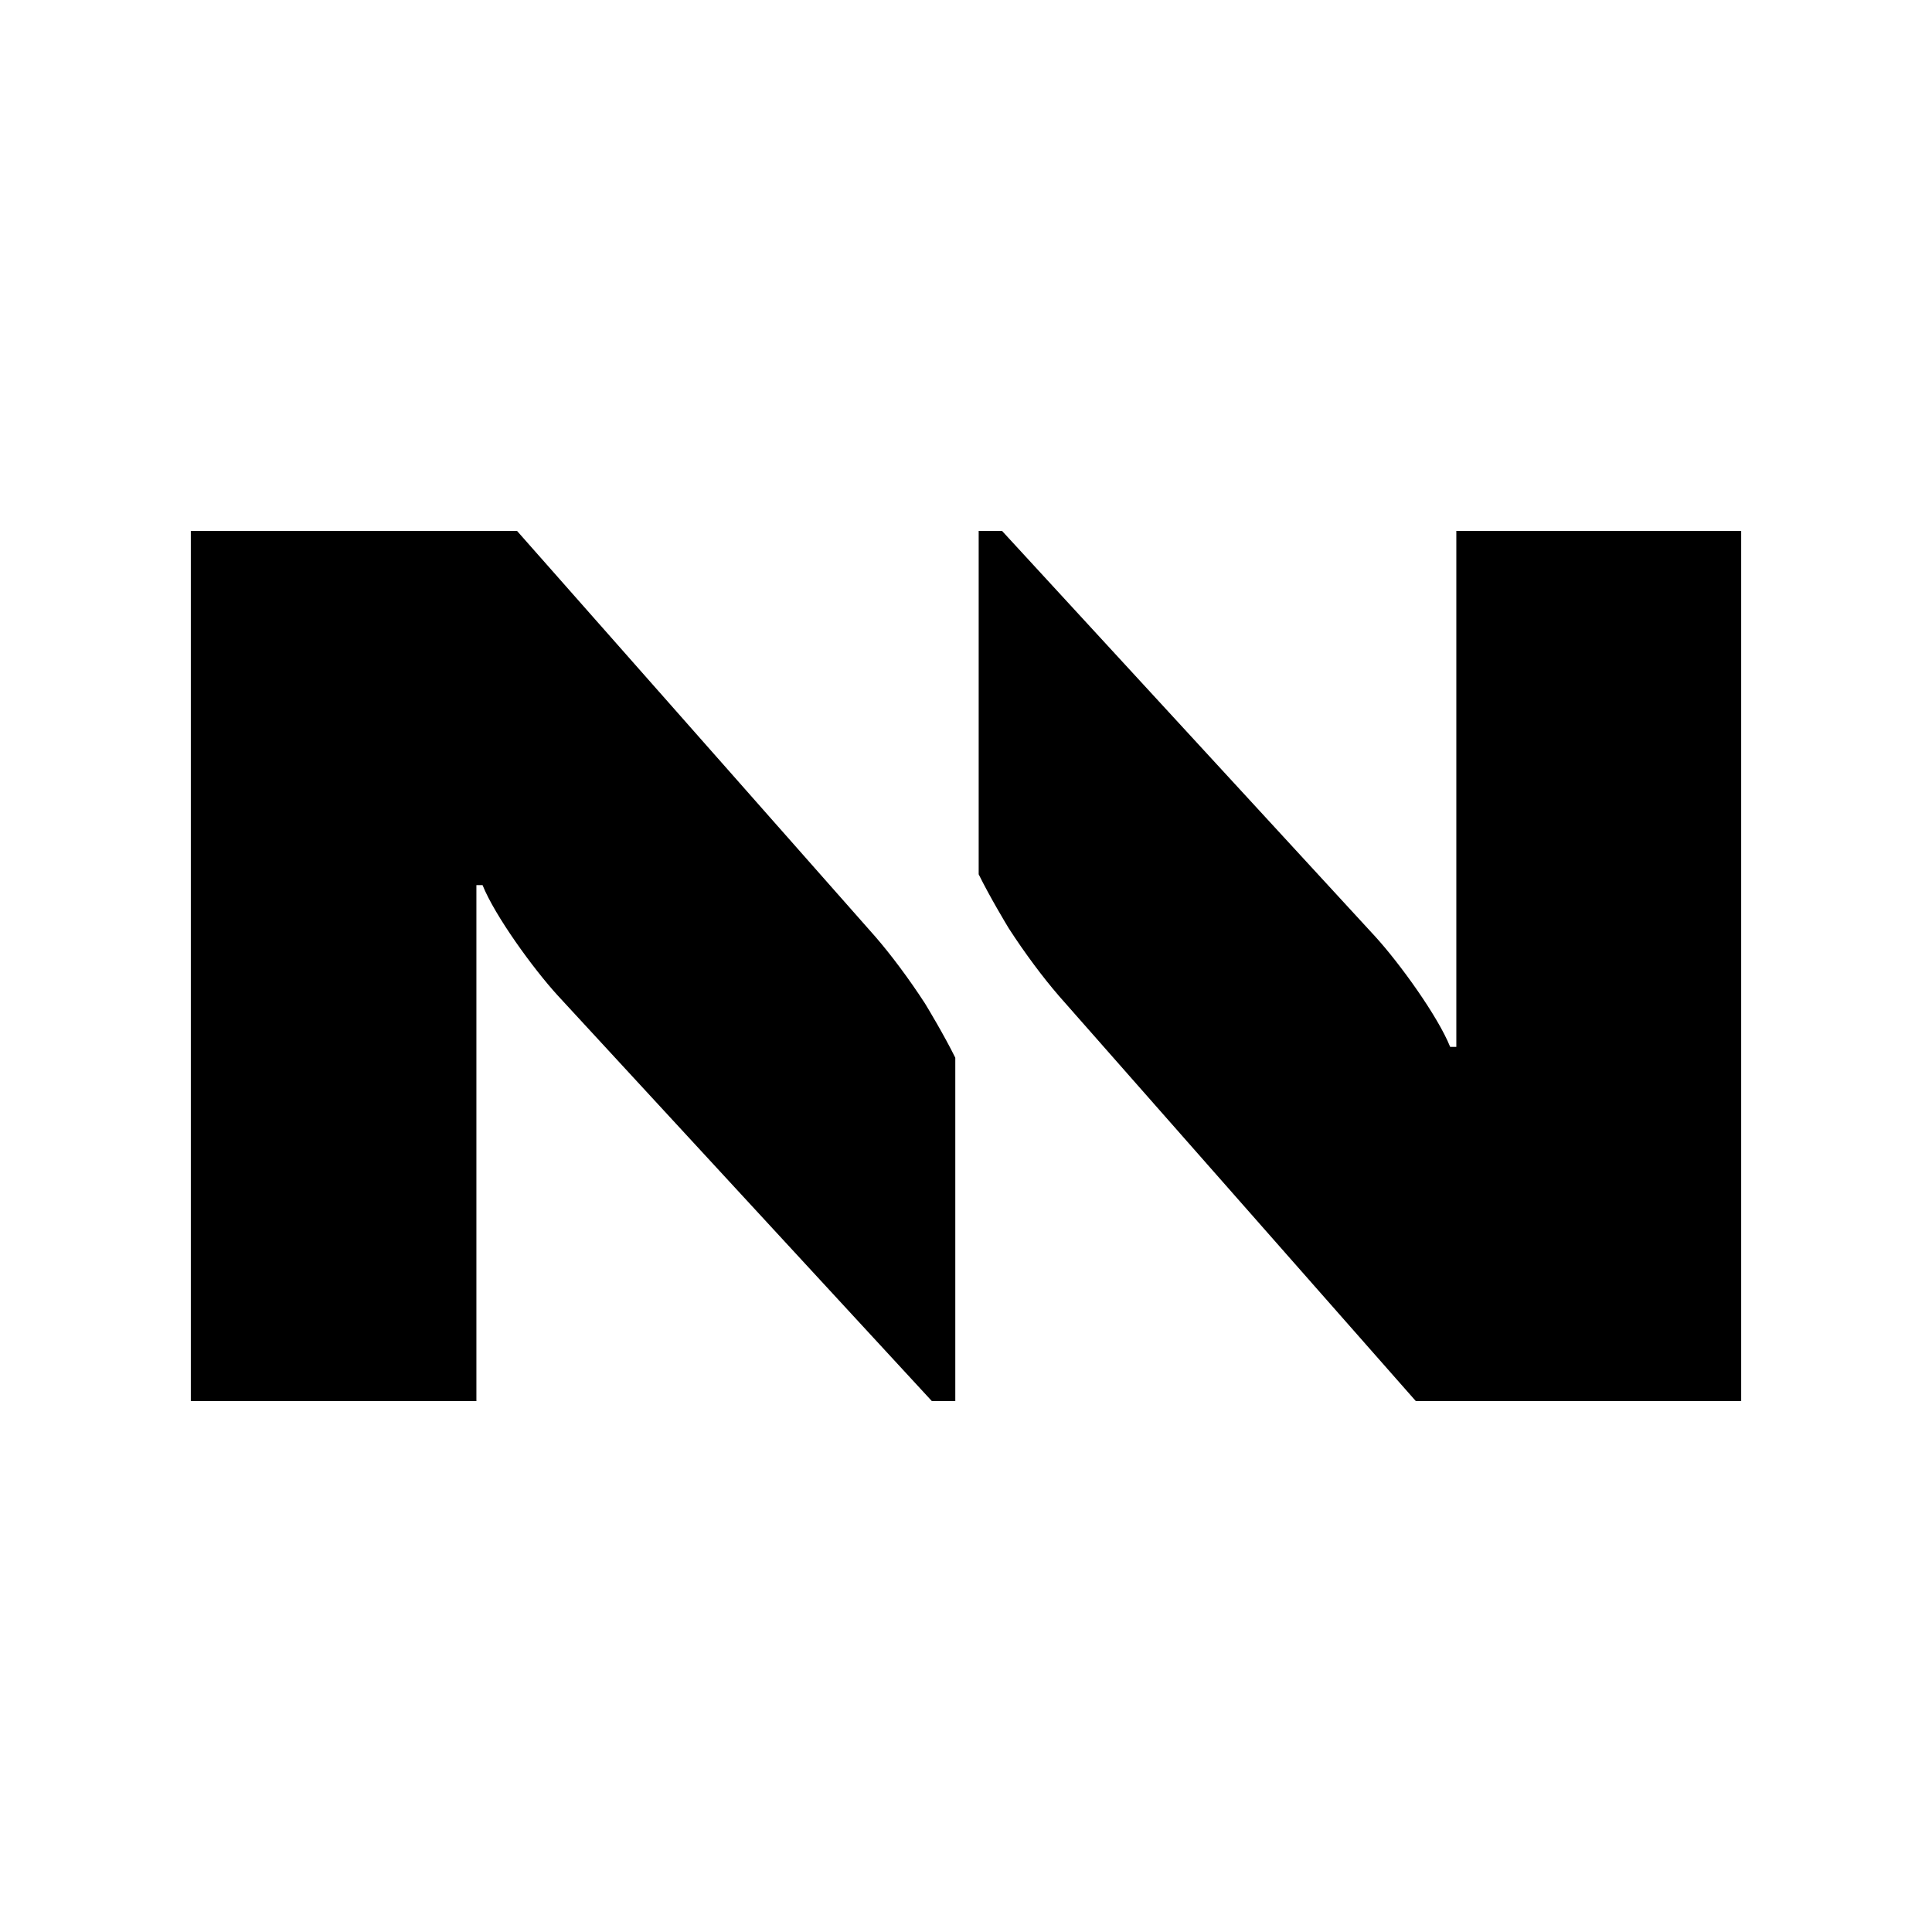 <svg width="48" height="48" viewBox="0 0 48 48" fill="none" xmlns="http://www.w3.org/2000/svg">
<rect x="0" y="0" width="48" height="48" fill="#808080" stroke="none"/>
<g clip-path="url(#clip0_31499_167664)">
<path d="M48 -0.024H-0.024V48H48V-0.024Z" fill="white"/>
<path d="M21.746 23.27L12.846 13.191H4.741V34.81H11.836V21.991H11.989C12.295 22.752 13.243 24.061 13.855 24.731L23.152 34.81H23.734V26.279C23.458 25.721 23.059 25.058 22.982 24.932C22.576 24.306 22.123 23.704 21.746 23.27V23.27Z" fill="black"/>
<path d="M26.298 24.731L35.175 34.809H43.259V13.19H36.182V26.01H36.029C35.724 25.249 34.779 23.939 34.169 23.27L24.895 13.19H24.315V21.722C24.59 22.279 24.989 22.943 25.065 23.068C25.47 23.694 25.922 24.296 26.298 24.73L26.298 24.731Z" fill="black"/>
</g>
<defs>
<clipPath id="clip0_31499_167664">
<rect width="48" height="48" fill="white"/>
</clipPath>
</defs>
</svg>
